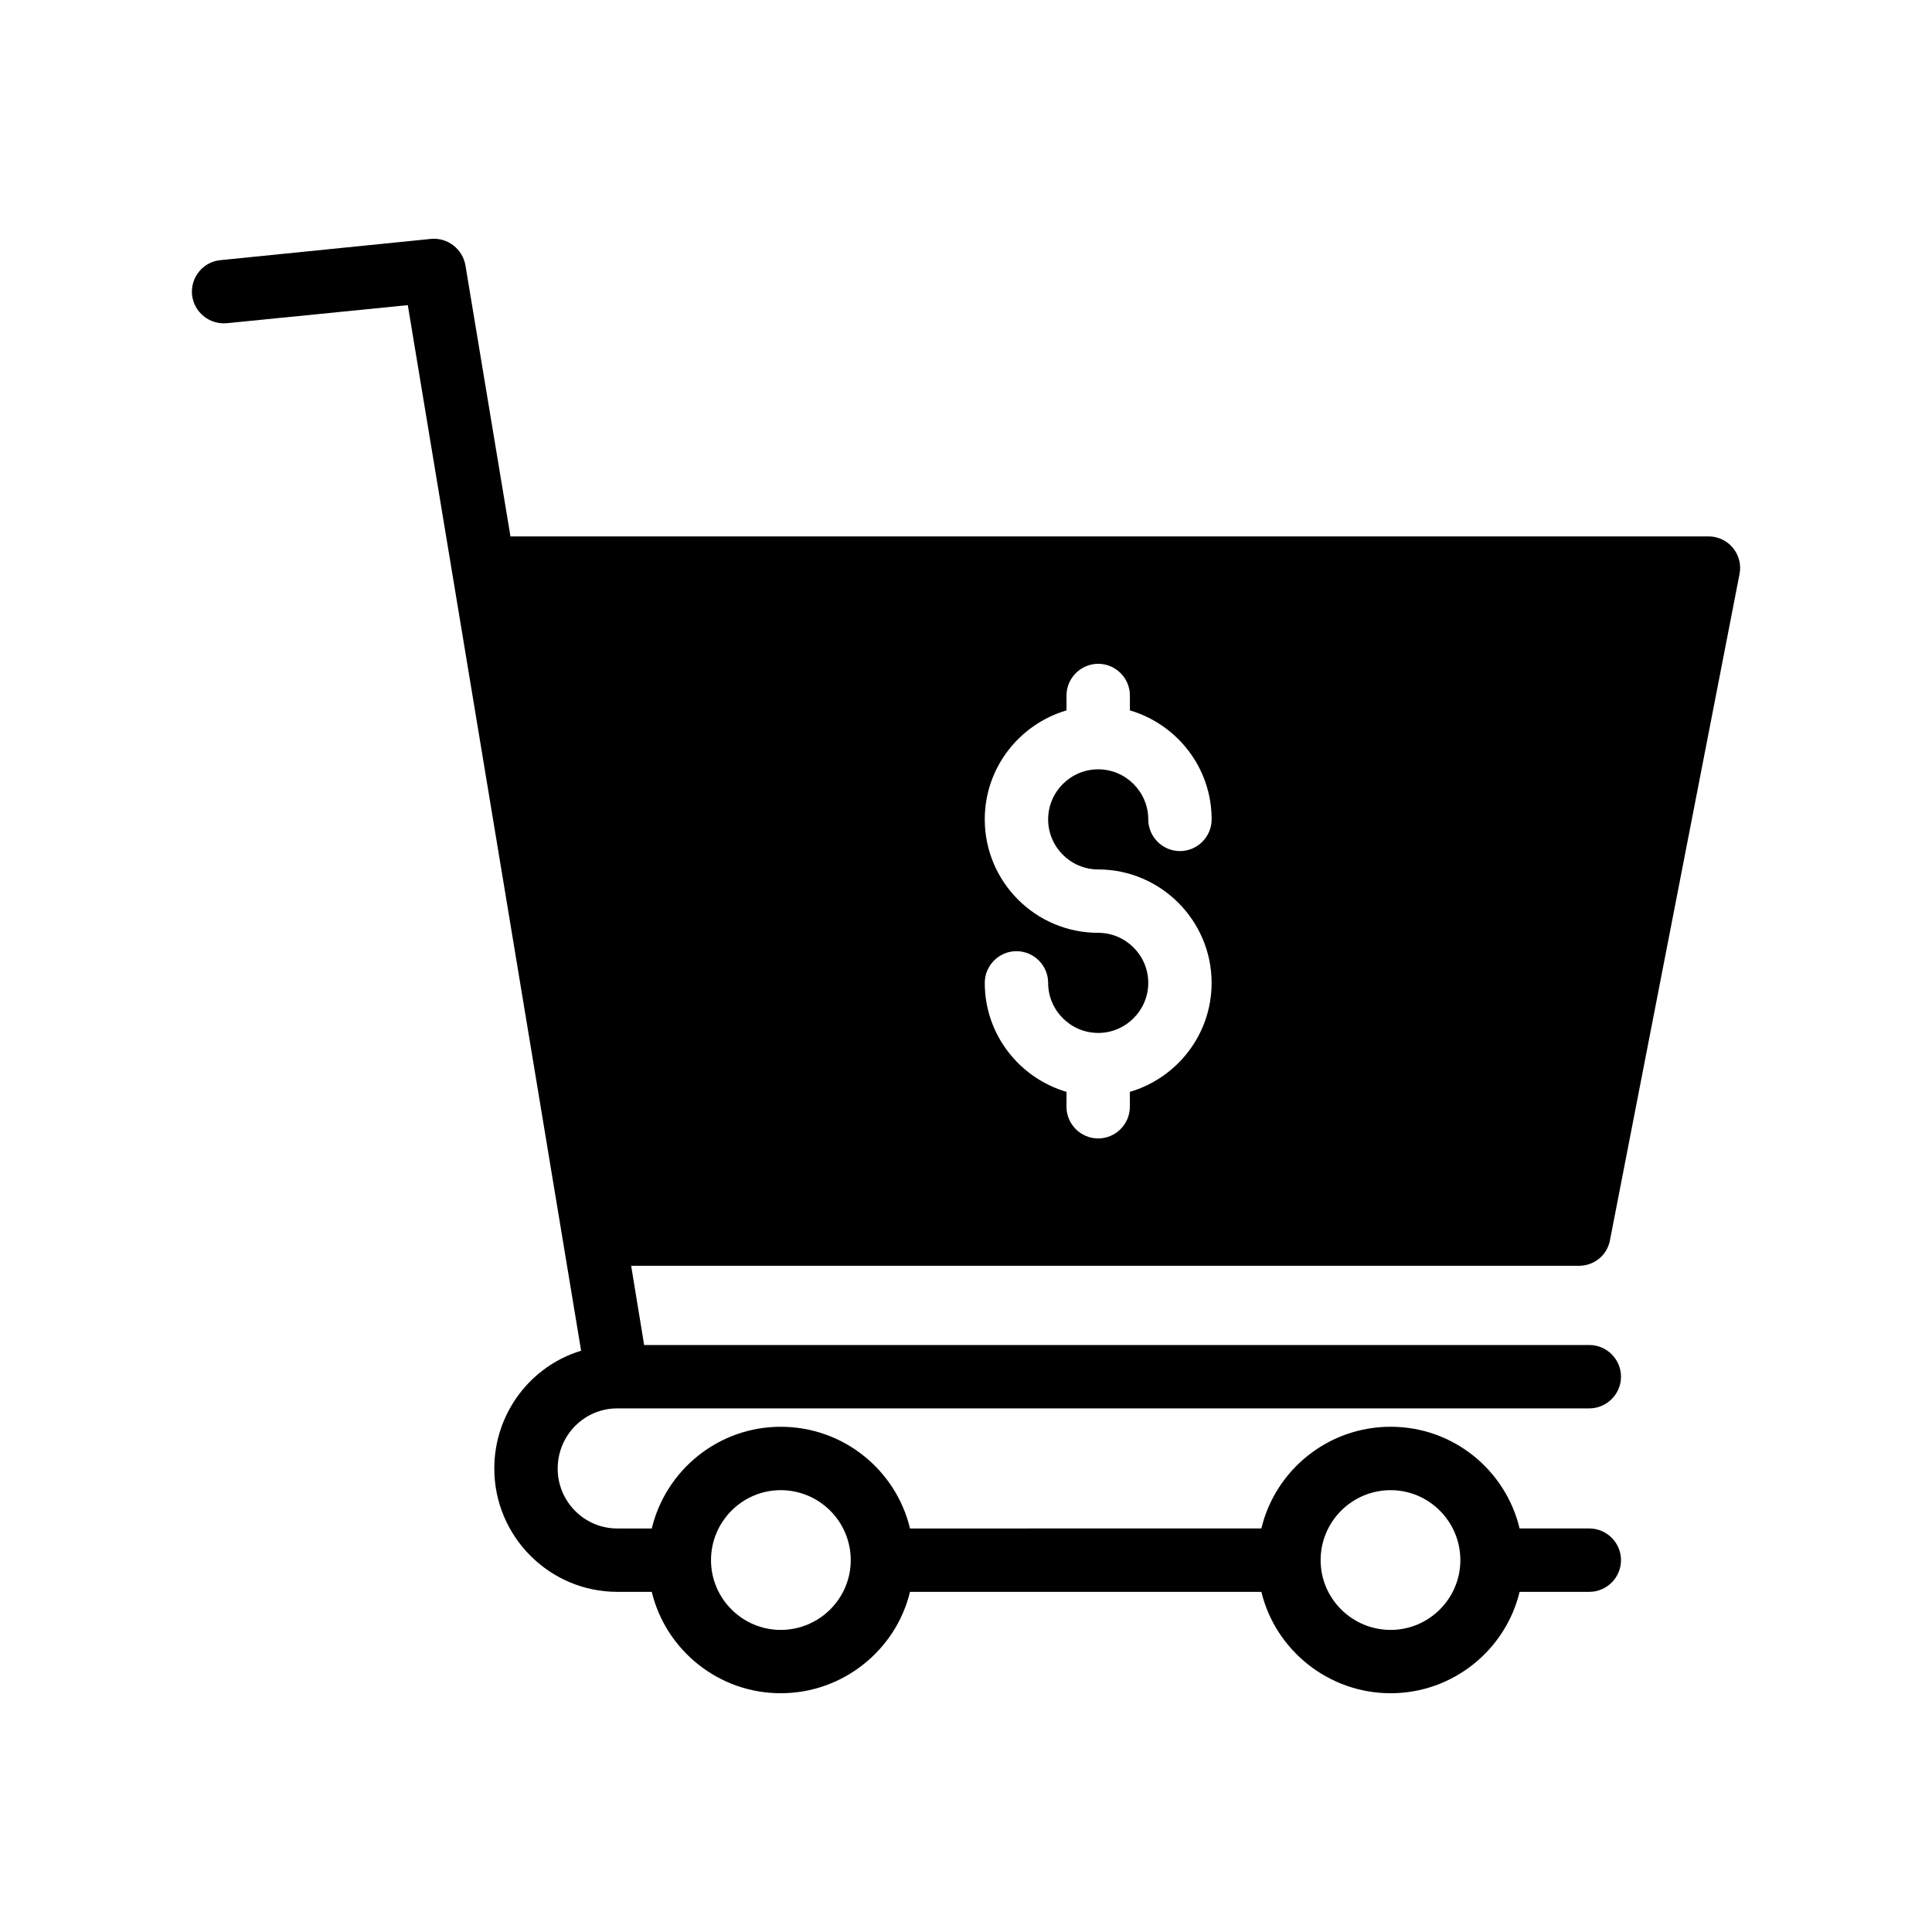 <?xml version="1.0" encoding="UTF-8"?>
<!-- Uploaded to: ICON Repo, www.iconrepo.com, Generator: ICON Repo Mixer Tools -->
<svg fill="#000000" width="800px" height="800px" version="1.1" viewBox="144 144 512 512" xmlns="http://www.w3.org/2000/svg">
 <path d="m596.76 286.16h-317.48l-11.926-71.793c-0.754-4.367-4.703-7.473-9.152-7.055l-55.754 5.629c-4.617 0.418-7.977 4.531-7.559 9.152 0.504 4.617 4.535 7.977 9.238 7.559l47.945-4.785 45.93 277.09c-13.352 4.031-23.008 16.543-23.008 31.234 0 17.969 14.609 32.664 32.578 32.664h9.152c3.695 15.367 17.633 26.871 34.176 26.871s30.566-11.504 34.258-26.871h93.121c3.695 15.367 17.719 26.871 34.258 26.871 16.543 0 30.48-11.504 34.176-26.871h18.473c4.617 0 8.398-3.777 8.398-8.398 0-4.617-3.777-8.398-8.398-8.398h-18.473c-3.695-15.449-17.551-26.953-34.176-26.953s-30.566 11.504-34.258 26.953l-93.117 0.004c-3.695-15.449-17.633-26.953-34.258-26.953-16.543 0-30.48 11.504-34.176 26.953h-9.152c-8.734 0-15.785-7.137-15.785-15.871 0-8.816 7.055-15.953 15.785-15.953h257.61c4.617 0 8.398-3.777 8.398-8.398 0-4.617-3.777-8.398-8.398-8.398l-250.48 0.004-3.441-20.992h251.15c4.031 0 7.473-2.769 8.23-6.719l34.344-176.59c0.504-2.519-0.168-5.039-1.762-6.969-1.602-1.93-3.953-3.023-6.469-3.023zm-84.223 252.75c10.16 0 18.473 8.312 18.473 18.559 0 10.16-8.312 18.473-18.473 18.473-10.242 0-18.559-8.312-18.559-18.473 0-10.246 8.316-18.559 18.559-18.559zm-161.64 0c10.246 0 18.559 8.312 18.559 18.559 0 10.16-8.312 18.473-18.559 18.473-10.16 0-18.473-8.312-18.473-18.473-0.004-10.246 8.312-18.559 18.473-18.559zm84.133-164.5c16.543 0 30.059 13.52 30.059 30.062 0 13.688-9.152 25.191-21.664 28.883v3.945c0 4.617-3.777 8.398-8.398 8.398-4.617 0-8.398-3.777-8.398-8.398l0.008-3.945c-12.512-3.695-21.664-15.199-21.664-28.883 0-4.617 3.777-8.398 8.398-8.398 4.617 0 8.398 3.777 8.398 8.398 0 7.305 5.961 13.266 13.266 13.266 7.305 0 13.266-5.961 13.266-13.266s-5.961-13.266-13.266-13.266c-16.625 0-30.062-13.52-30.062-30.062 0-13.688 9.152-25.191 21.664-28.887v-3.945c0-4.617 3.777-8.398 8.398-8.398 4.617 0 8.398 3.777 8.398 8.398v3.945c12.512 3.695 21.664 15.199 21.664 28.887 0 4.617-3.777 8.398-8.398 8.398-4.617 0-8.398-3.777-8.398-8.398 0-7.305-5.961-13.266-13.266-13.266-7.305 0-13.266 5.961-13.266 13.266-0.004 7.305 5.957 13.266 13.262 13.266z"/>
</svg>